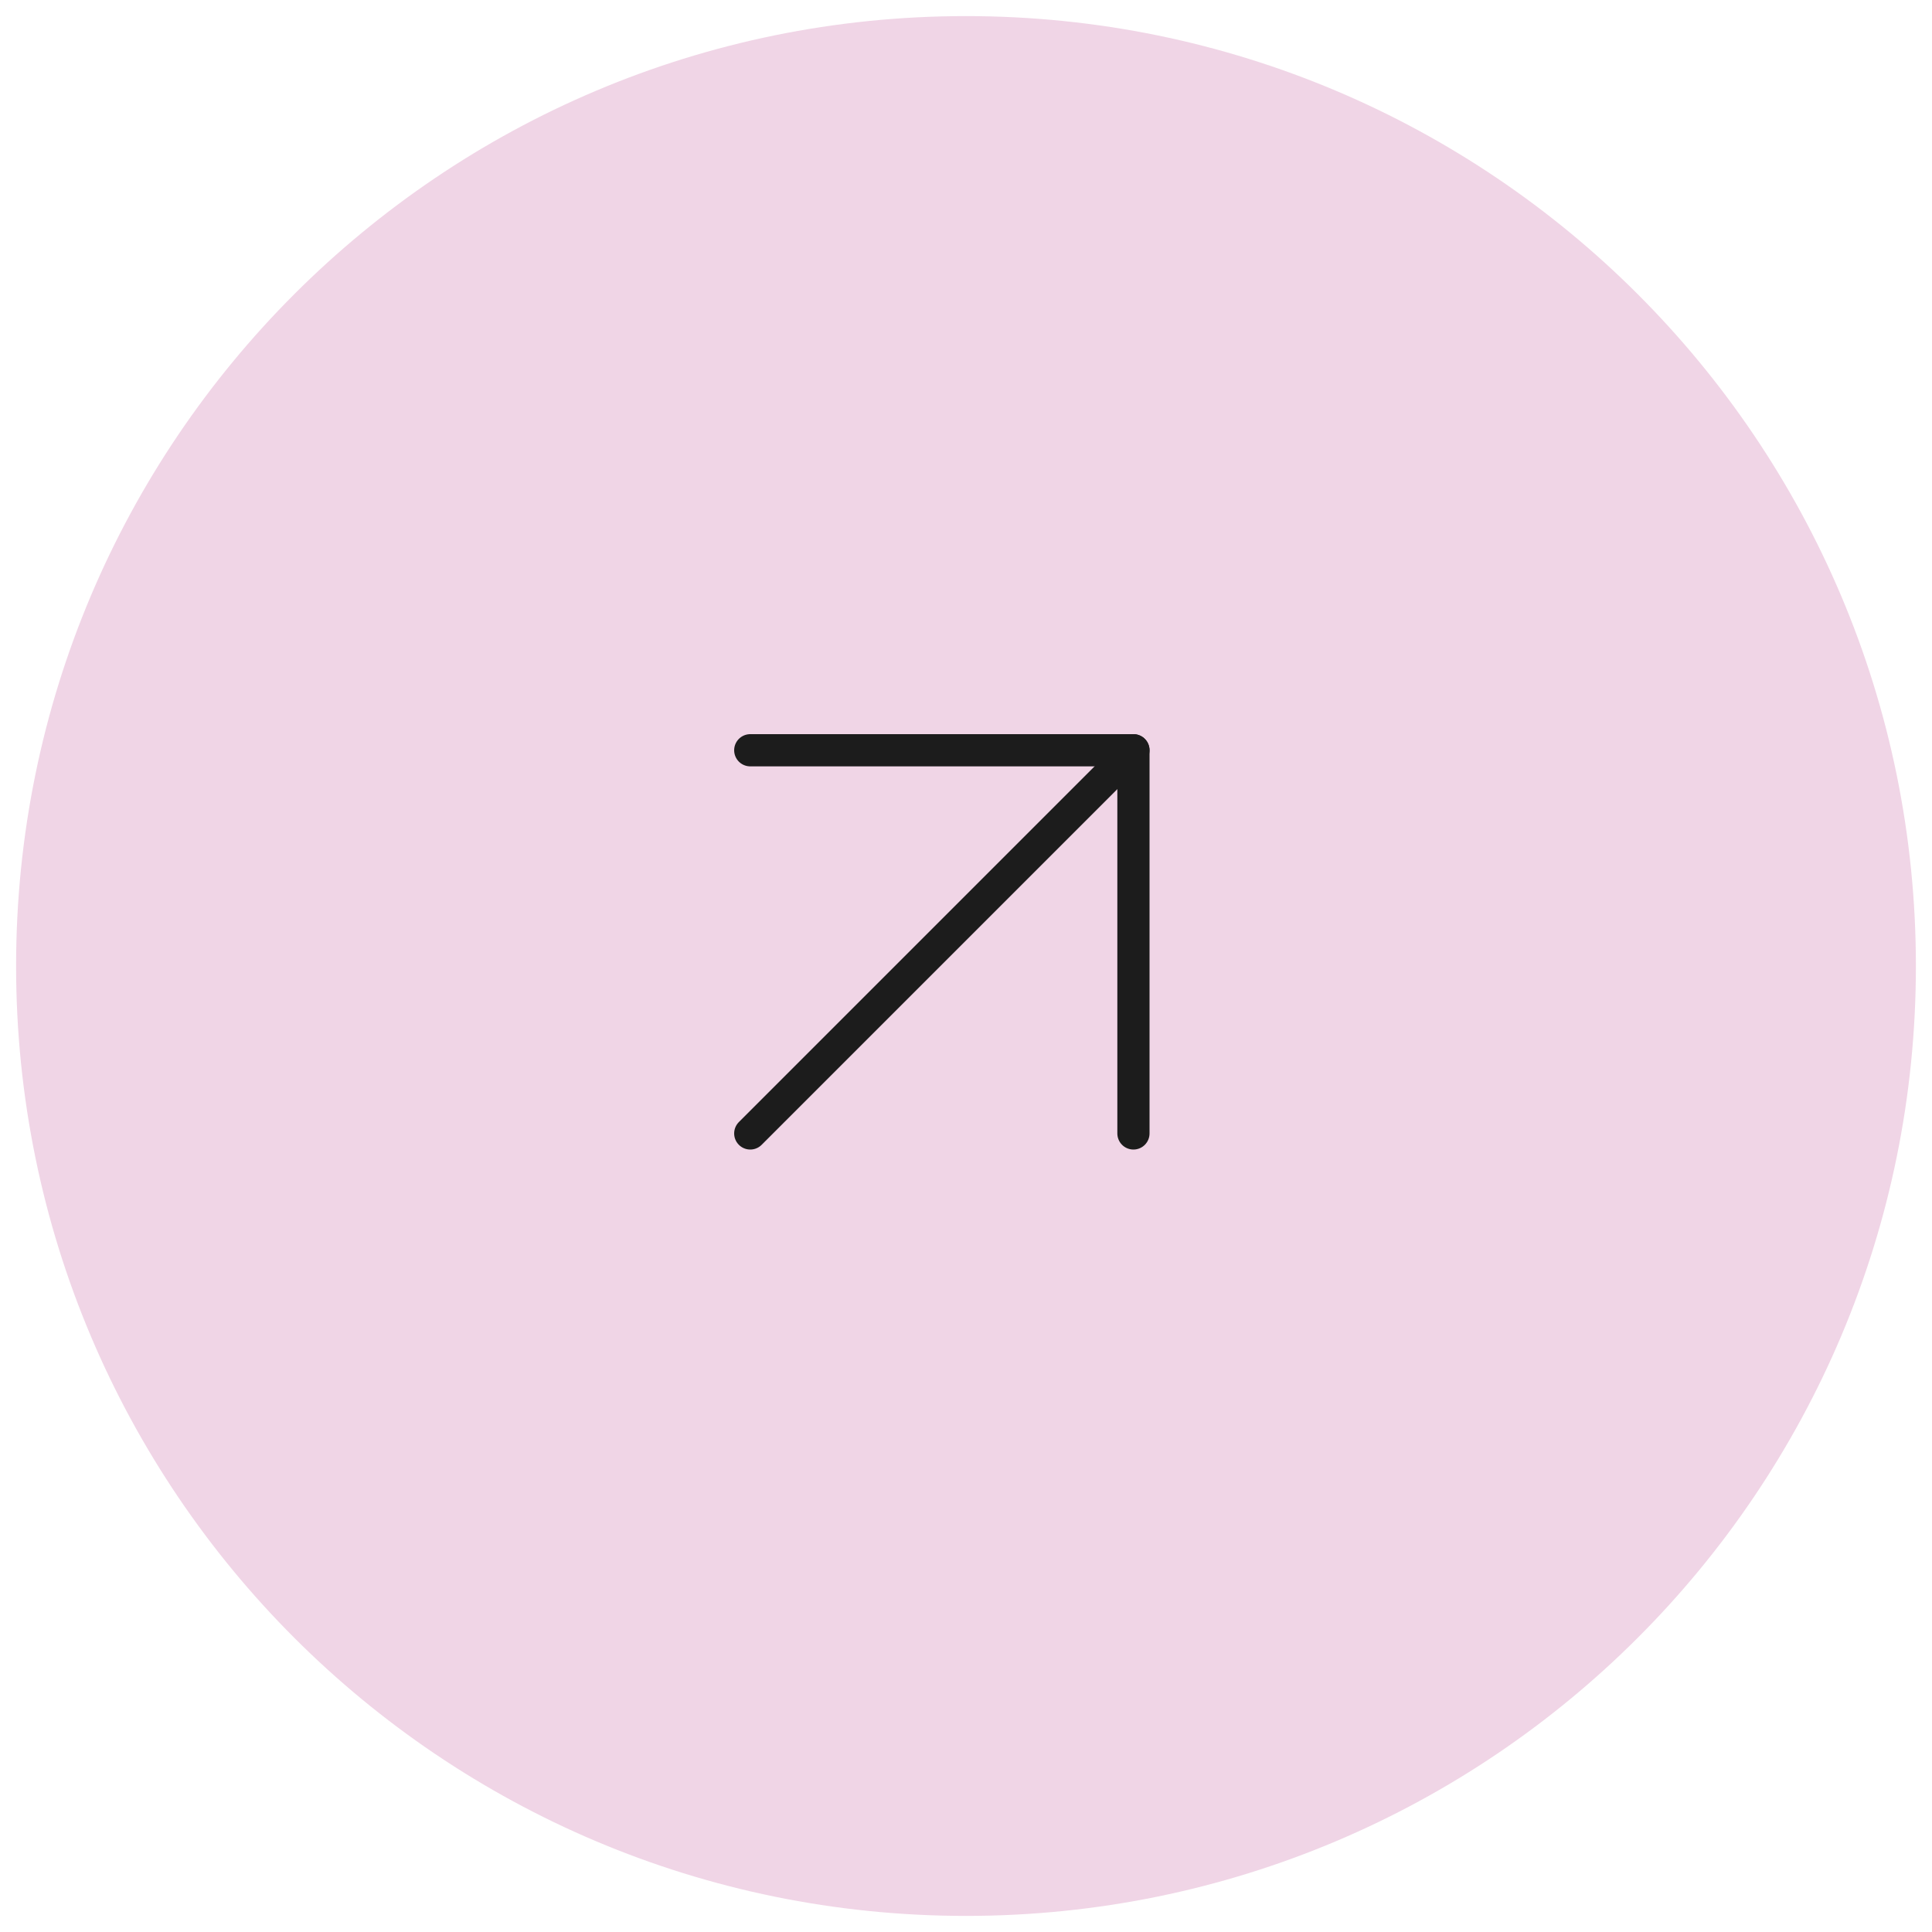 <?xml version="1.0" encoding="UTF-8"?>
<svg id="Layer_1" xmlns="http://www.w3.org/2000/svg" version="1.1" viewBox="0 0 60 60">
  <!-- Generator: Adobe Illustrator 29.8.0, SVG Export Plug-In . SVG Version: 2.1.1 Build 160)  -->
  <defs>
    <style>
      .st0 {
        fill: #f0d5e6;
      }

      .st1 {
        fill: none;
        stroke: #1c1c1c;
        stroke-linecap: round;
        stroke-linejoin: round;
      }
    </style>
  </defs>
  <path class="st0" d="M30,.5h0c16.3,0,29.5,13.2,29.5,29.5h0c0,16.3-13.2,29.5-29.5,29.5h0C13.7,59.5.5,46.3.5,30h0C.5,13.7,13.7.5,30,.5Z"/>
  <path class="st1" d="M23.3,35.2l11.9-11.9-11.9,11.9Z"/>
  <path class="st1" d="M23.3,23.3h11.9v11.9"/>
</svg>